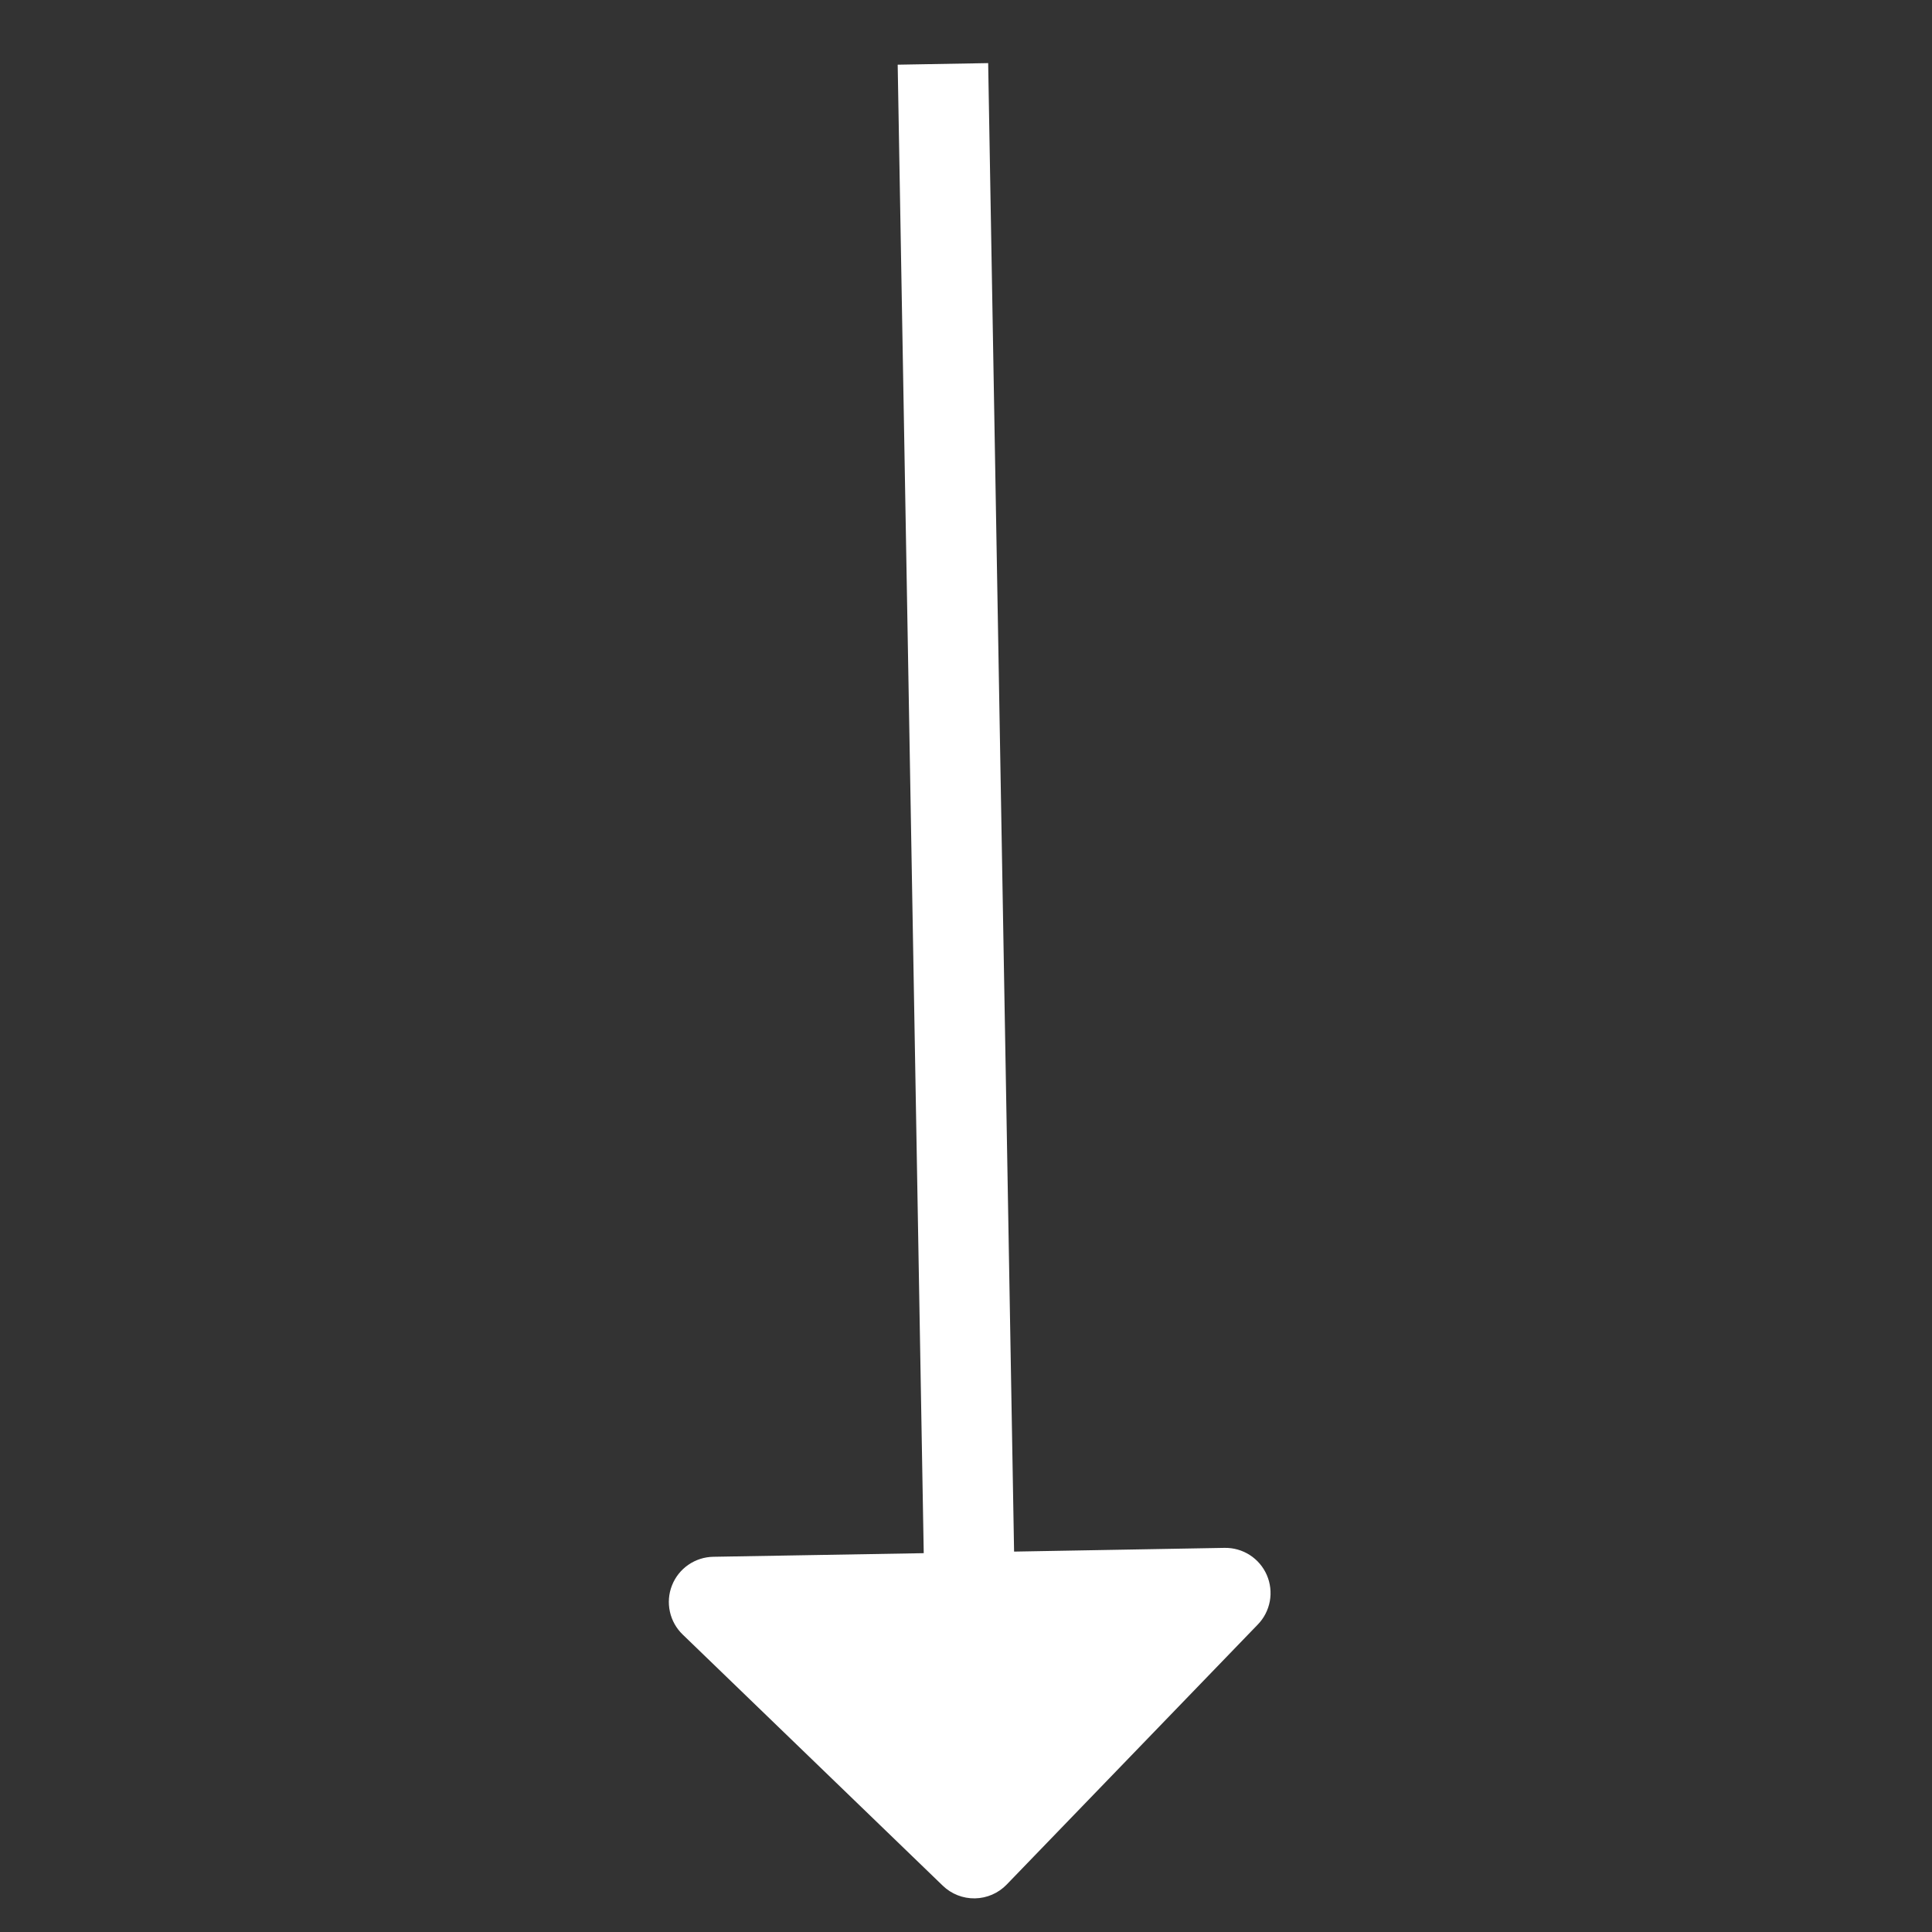 <svg width="114" height="114" viewBox="0 0 114 114" fill="none" xmlns="http://www.w3.org/2000/svg">
<rect x="0" y="0" width="114" height="114" fill="#333333" stroke="none"/>
<g clip-path="url(#clip0_2171_6191)">
<path d="M40.283 96.448L55.629 111.267C56.138 111.759 56.821 112.028 57.528 112.015C58.235 112.003 58.908 111.71 59.4 111.202L74.219 95.856C74.587 95.477 74.833 94.997 74.928 94.477C75.022 93.957 74.96 93.421 74.75 92.937C74.539 92.453 74.19 92.042 73.746 91.756C73.301 91.471 72.782 91.324 72.254 91.334L59.837 91.554L58.308 3.724L52.969 3.817L54.506 91.647L42.089 91.86C41.561 91.869 41.047 92.034 40.613 92.335C40.179 92.635 39.844 93.058 39.651 93.55C39.457 94.041 39.414 94.579 39.527 95.095C39.639 95.611 39.903 96.082 40.283 96.448Z" fill="white"/>
</g>
<defs>
<clipPath id="clip0_2171_6191">
<rect width="80" height="80" fill="white" transform="translate(57.547 113.12) rotate(-136)"/>
</clipPath>
</defs>
</svg>
